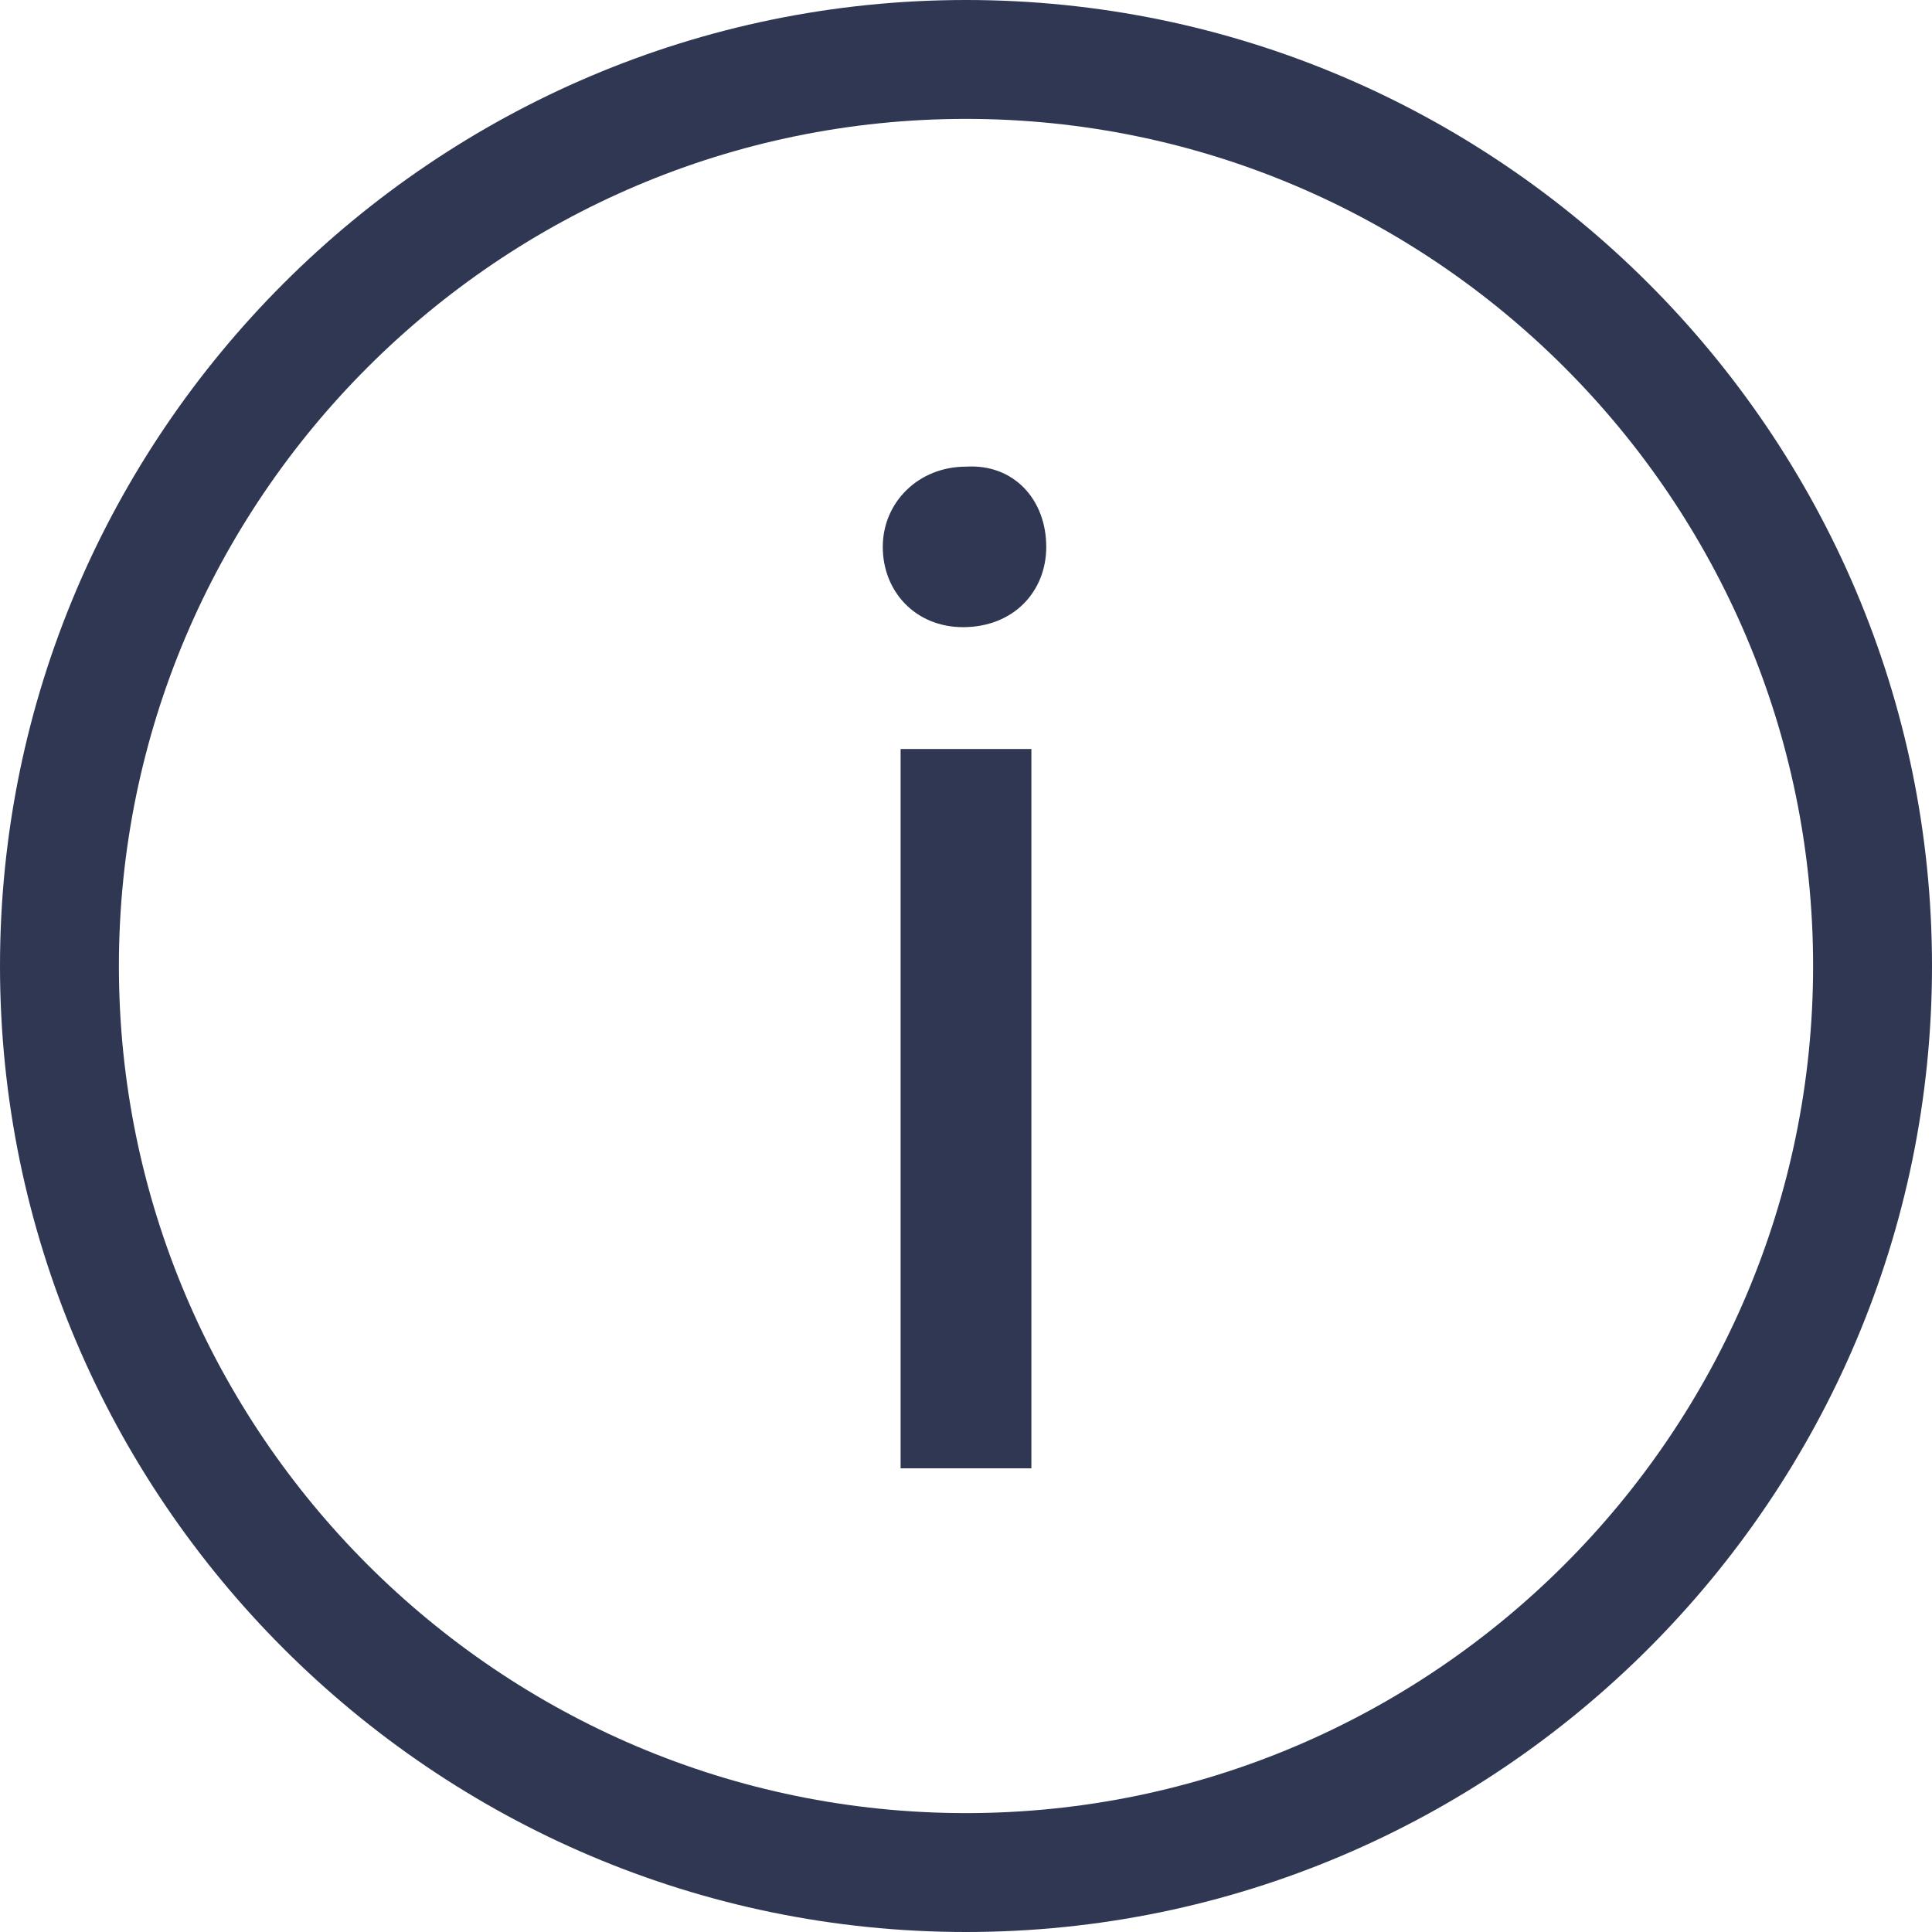 <?xml version="1.0" encoding="utf-8"?>
<!-- Generator: Adobe Illustrator 23.0.2, SVG Export Plug-In . SVG Version: 6.00 Build 0)  -->
<svg version="1.1" id="Capa_1" xmlns="http://www.w3.org/2000/svg" xmlns:xlink="http://www.w3.org/1999/xlink" x="0px" y="0px"
	 viewBox="0 0 65 65" style="enable-background:new 0 0 65 65;" xml:space="preserve">
<style type="text/css">
	.st0{fill:#2F3753;}
</style>
<g>
	<g>
		<path class="st0" d="M32.5,0C14.6,0,0,14.6,0,32.5S14.6,65,32.5,65S65,50.4,65,32.5S50.4,0,32.5,0z M32.5,61
			C16.8,61,4,48.2,4,32.5S16.8,4,32.5,4S61,16.8,61,32.5S48.2,61,32.5,61z"/>
		<g>
			<path class="st0" d="M35.2,18.4c0,1.5-1.1,2.7-2.8,2.7c-1.6,0-2.7-1.2-2.7-2.7s1.2-2.7,2.8-2.7C34.1,15.6,35.2,16.8,35.2,18.4z
				 M30.3,49.4V25.2h4.4v24.2H30.3z"/>
		</g>
	</g>
</g>
</svg>
